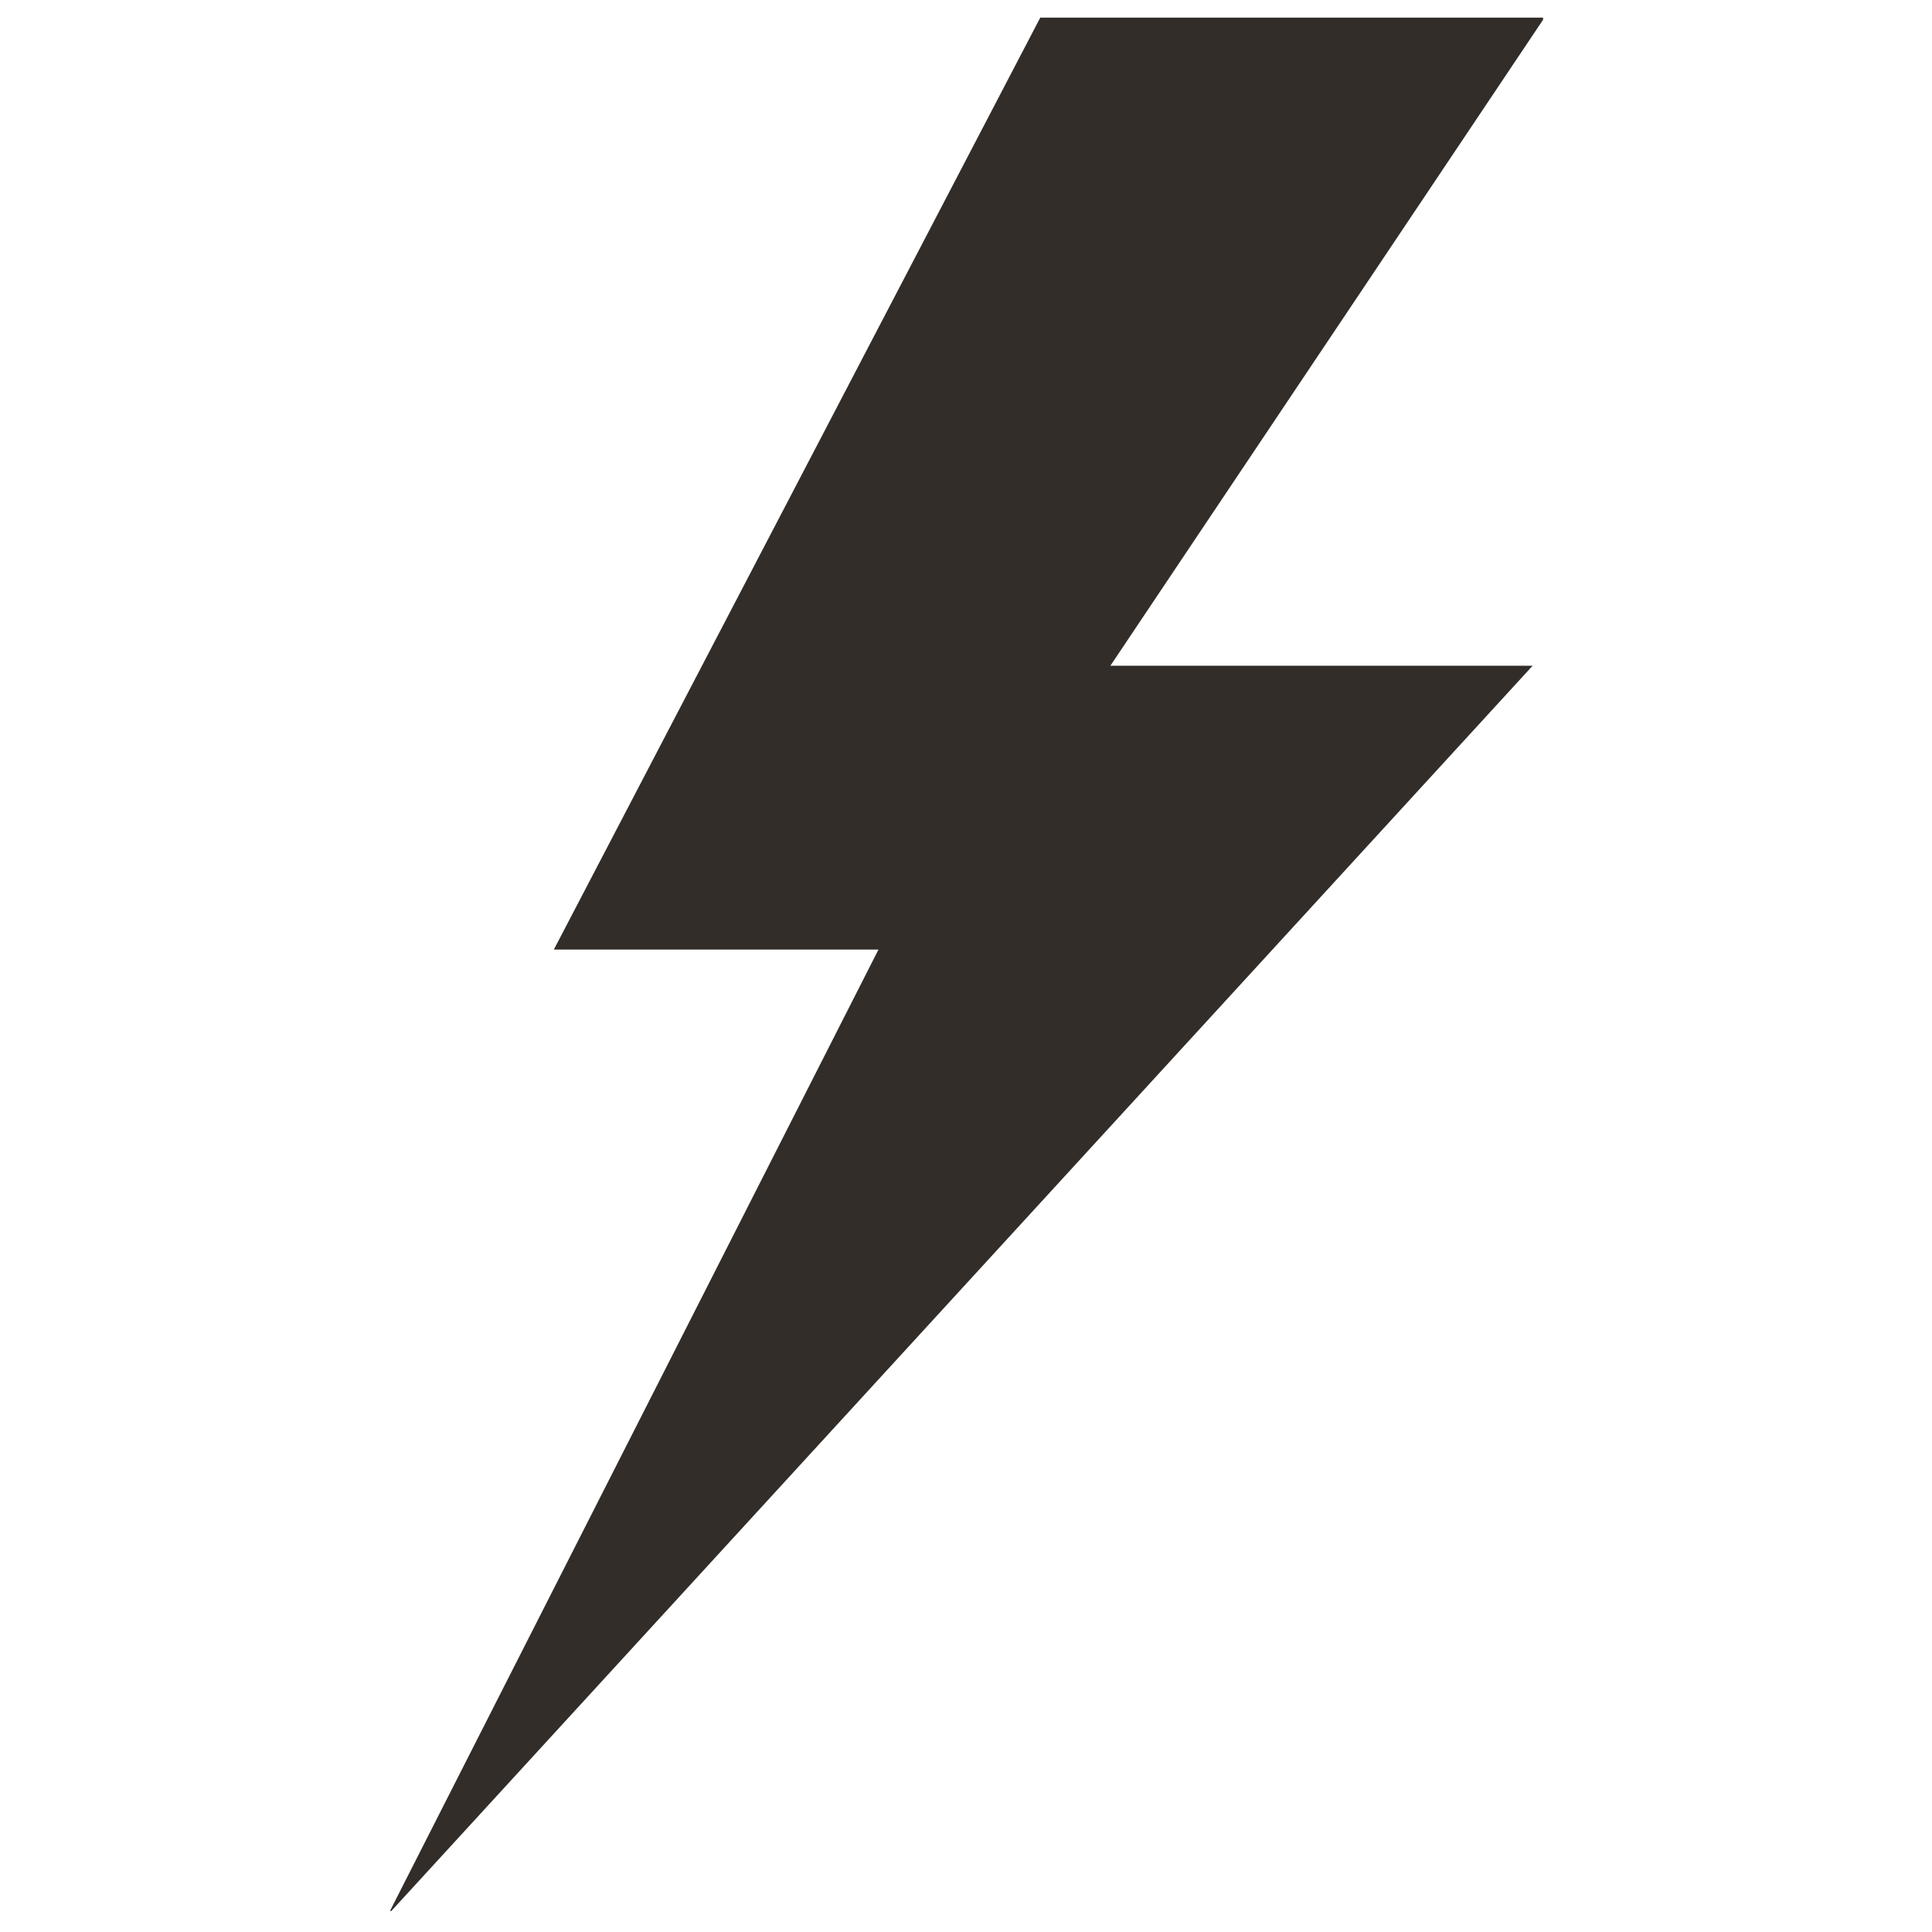<svg version="1.0" preserveAspectRatio="xMidYMid meet" height="100" viewBox="0 0 75 75" zoomAndPan="magnify" width="100" xmlns:xlink="http://www.w3.org/1999/xlink" xmlns="http://www.w3.org/2000/svg"><defs><clipPath id="270aff03cc"><path clip-rule="nonzero" d="M 15 0.684 L 59.902 0.684 L 59.902 74.184 L 15 74.184 Z M 15 0.684"></path></clipPath></defs><g clip-path="url(#270aff03cc)"><path fill-rule="nonzero" fill-opacity="1" d="M 43.105 25.844 L 59.496 25.844 L 15.074 74.312 L 34.102 36.863 L 21.5 36.863 L 40.383 0.684 L 59.957 0.684 L 43.105 25.844" fill="#322d29"></path></g></svg>